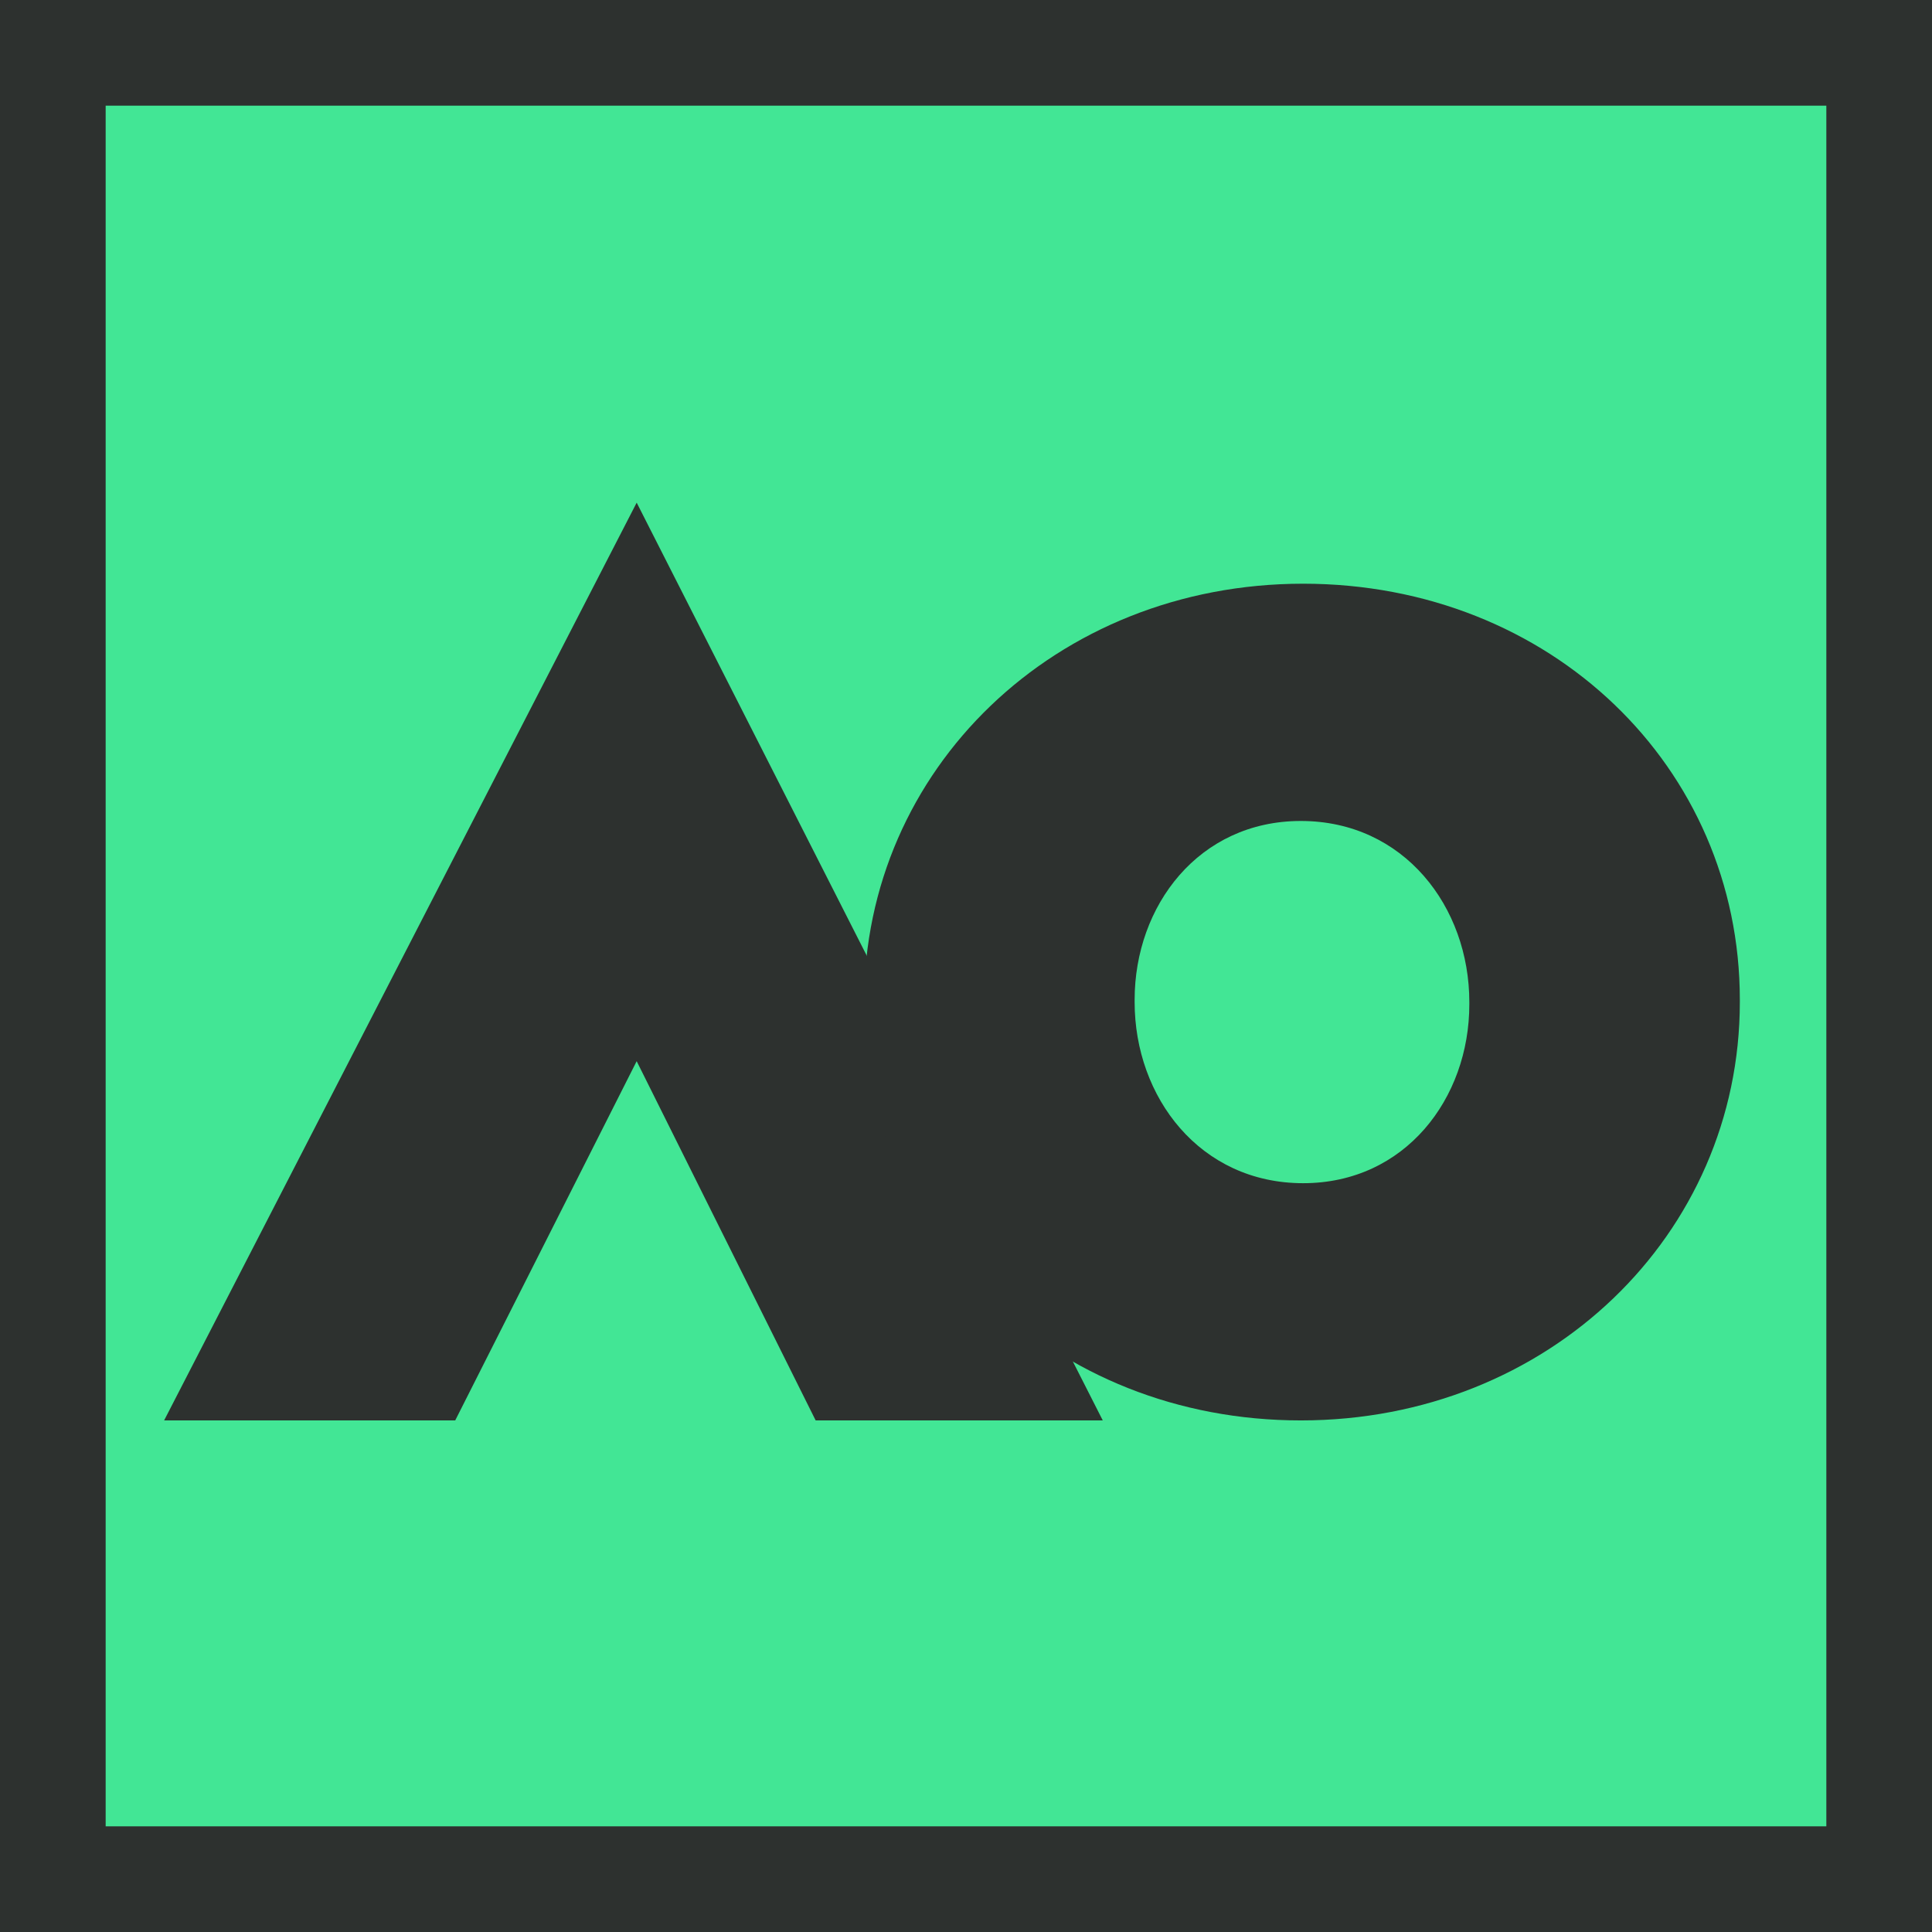 <?xml version="1.0" encoding="UTF-8"?>
<svg xmlns="http://www.w3.org/2000/svg" width="256" height="256" viewBox="0 0 256 256">
  <g id="Grupo_71" data-name="Grupo 71" transform="translate(2536.54 -2822.46)">
    <g id="Retângulo_124" data-name="Retângulo 124" transform="translate(-2536.54 2822.46)" fill="#42e695" stroke="#2d312f" stroke-width="14">
      <rect width="256" height="256" stroke="none"></rect>
      <rect x="7" y="7" width="242" height="242" fill="none"></rect>
    </g>
    <g id="Grupo_70" data-name="Grupo 70" transform="translate(-2514.793 2889.064)">
      <path id="Caminho_334" data-name="Caminho 334" d="M62.616,0,0,121.607H38.572l24.043-47.6,23.716,47.6h38.044Z" transform="translate(0 0)" fill="#2d312f"></path>
      <path id="Caminho_335" data-name="Caminho 335" d="M863.181,112.926v-.3c0-30.831,25.364-55.436,58.17-55.436s57.866,24.3,57.866,55.13v.305c0,30.83-25.364,55.434-58.169,55.434s-57.867-24.3-57.867-55.13m80.193,0v-.3c0-12.607-8.658-24-22.326-24-13.518,0-22.023,11.238-22.023,23.692v.305c0,12.605,8.658,24,22.326,24,13.518,0,22.023-11.238,22.023-23.692" transform="translate(-770.427 -46.45)" fill="#2d312f"></path>
    </g>
  </g>
</svg>
